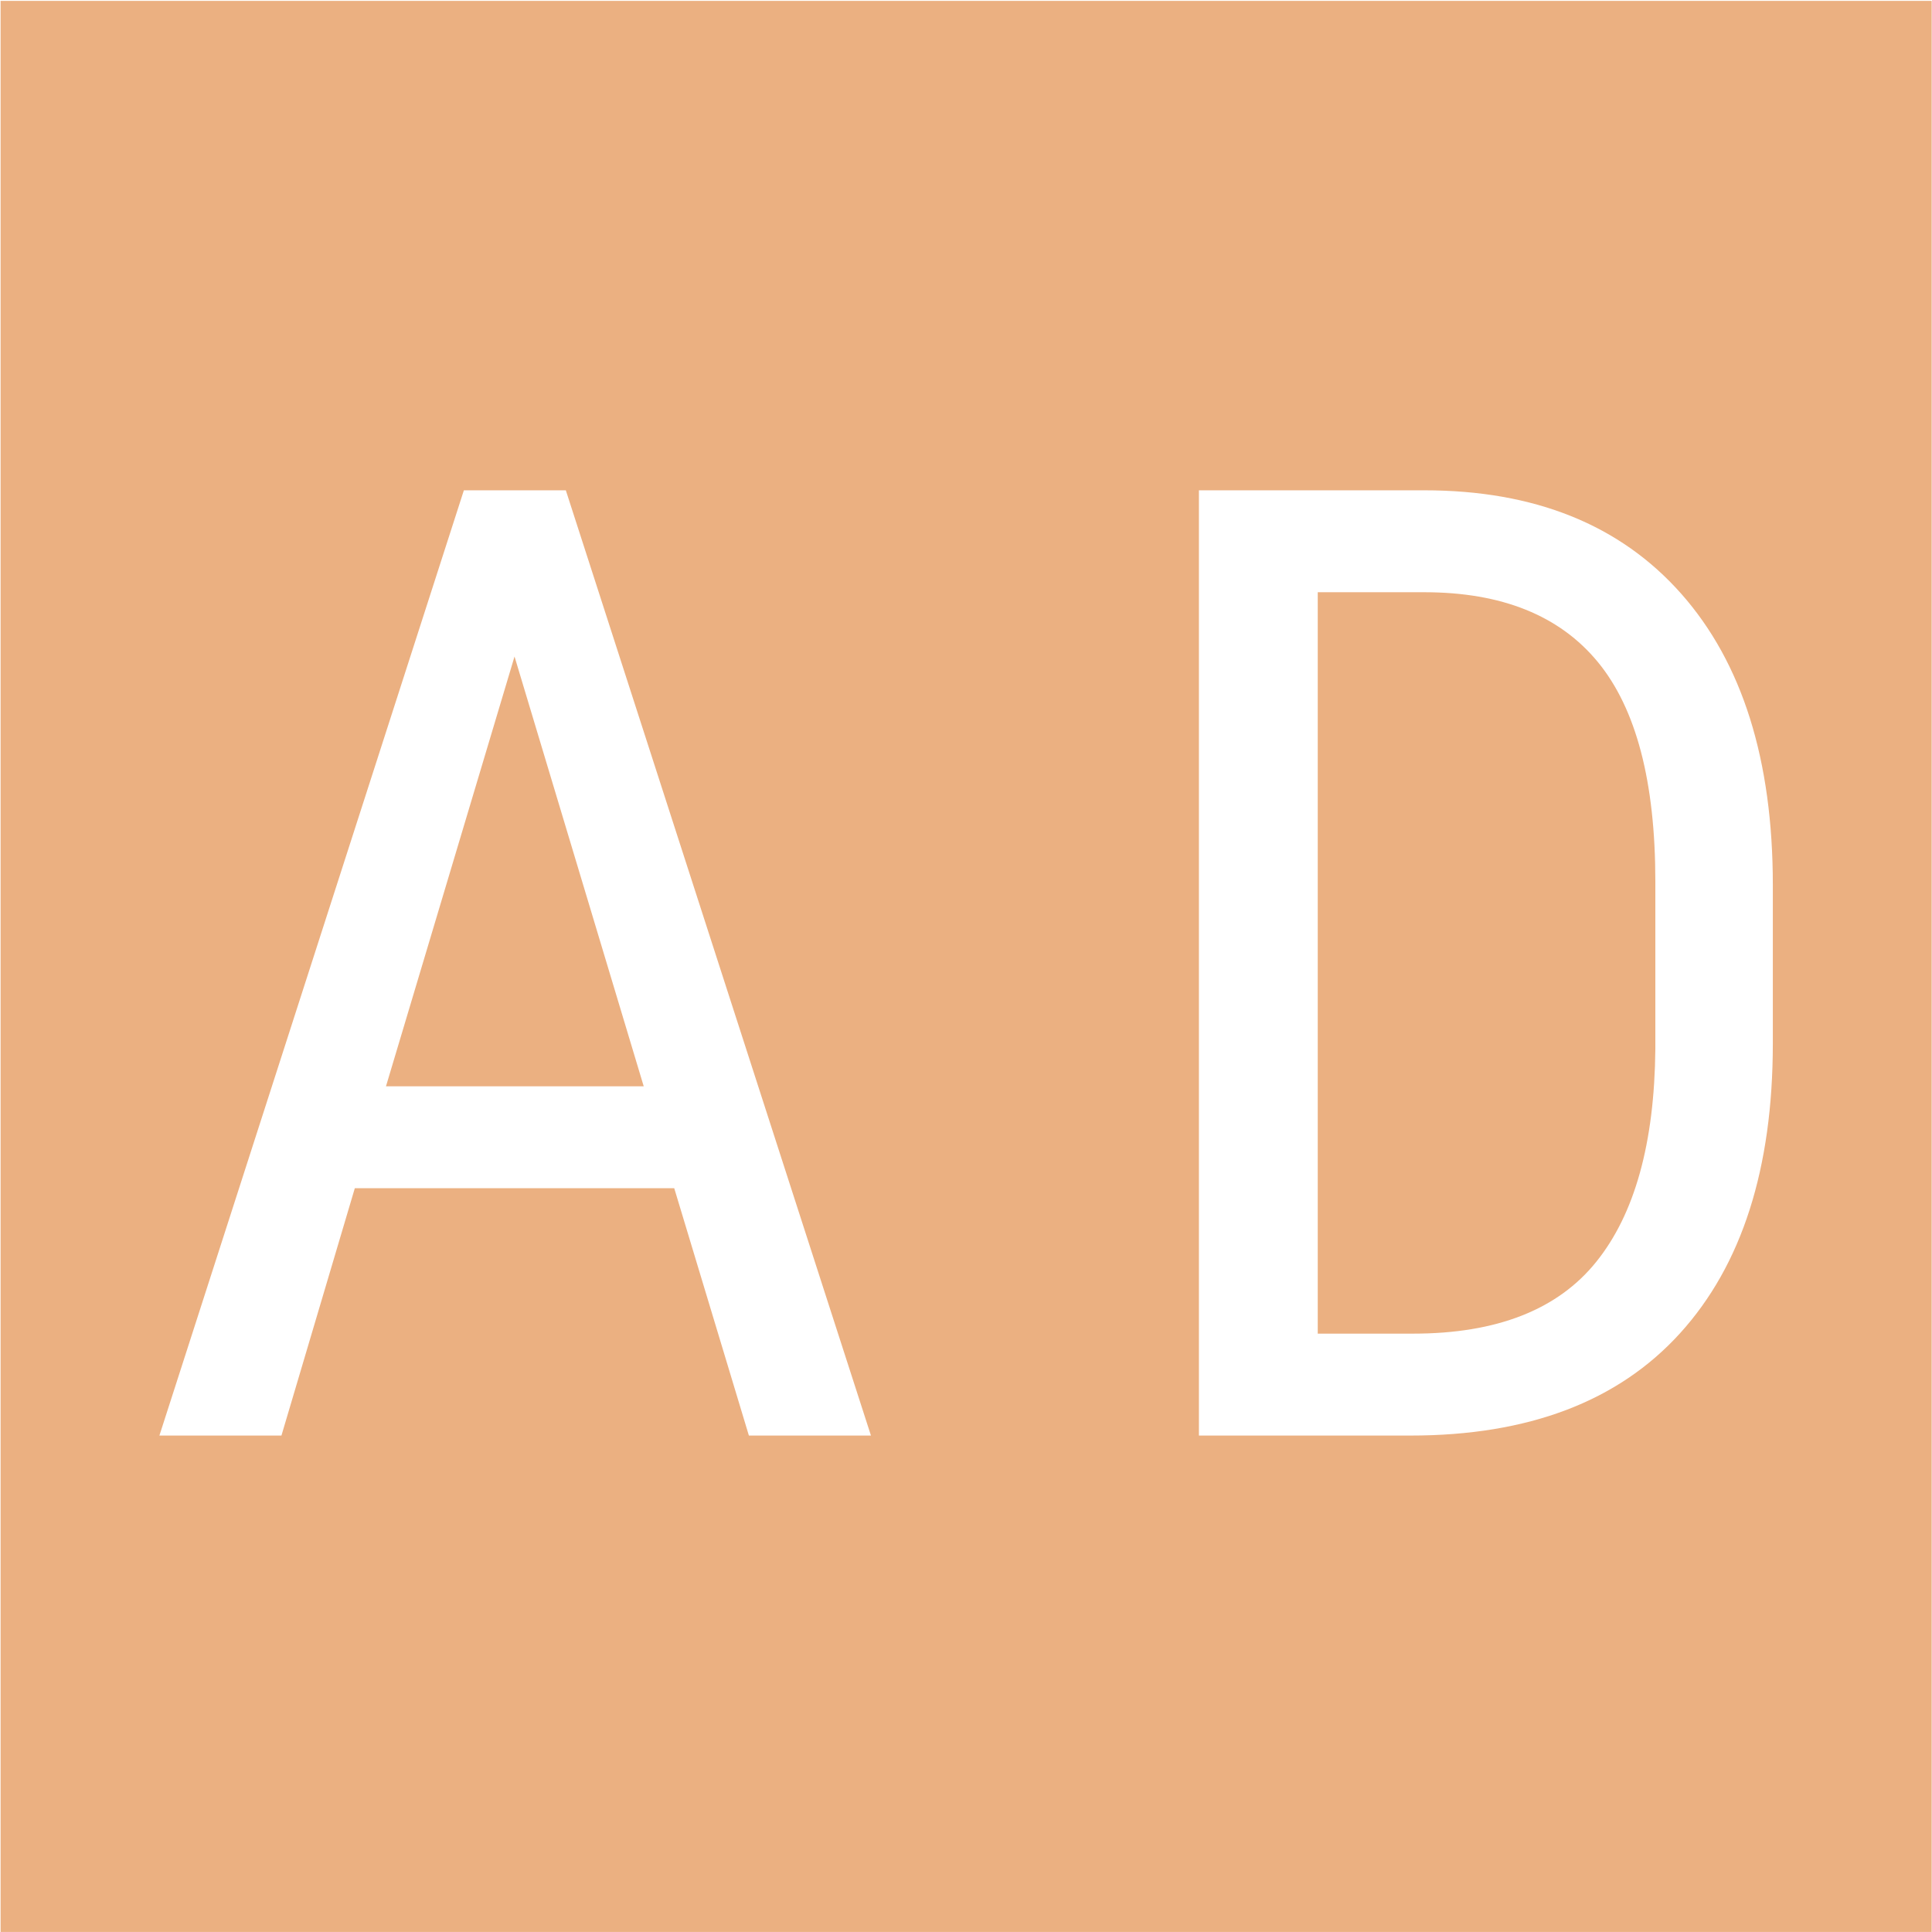 <?xml version="1.0" encoding="UTF-8" standalone="no"?> <svg xmlns="http://www.w3.org/2000/svg" xmlns:xlink="http://www.w3.org/1999/xlink" xmlns:serif="http://www.serif.com/" width="100%" height="100%" viewBox="0 0 271 271" version="1.1" xml:space="preserve" style="fill-rule:evenodd;clip-rule:evenodd;stroke-linejoin:round;stroke-miterlimit:2;"> <g transform="matrix(1,0,0,1,-9018.12,-4137.4)"> <g transform="matrix(4.167,0,0,4.167,7972.44,2657.48)"> <g transform="matrix(1,0,0,1,298.885,400.045)"> <path d="M0,-24.957L-3.584,-24.957L-3.584,0L-0.372,0C2.44,0 4.495,-0.806 5.791,-2.417C7.088,-4.028 7.751,-6.416 7.78,-9.581L7.78,-15.224C7.78,-18.578 7.135,-21.038 5.846,-22.606C4.556,-24.173 2.608,-24.957 0,-24.957" style="fill:rgb(235,176,129);fill-rule:nonzero;"></path> </g> </g> <g transform="matrix(4.167,0,0,4.167,7972.44,2657.48)"> <g transform="matrix(1,0,0,1,0,208.437)"> <path d="M250.963,211.748L315.967,211.748L315.967,146.744L250.963,146.744L250.963,211.748ZM276.152,195.039L273.639,186.713L262.887,186.713L260.417,195.039L256.309,195.039L266.558,163.22L269.99,163.22L280.261,195.039L276.152,195.039ZM310.62,181.839C310.62,186.05 309.579,189.302 307.495,191.597C305.412,193.891 302.389,195.039 298.426,195.039L291.301,195.039L291.301,163.22L298.885,163.22C302.6,163.22 305.485,164.382 307.539,166.705C309.593,169.029 310.62,172.296 310.62,176.507L310.62,181.839Z" style="fill:rgb(235,176,129);fill-rule:nonzero;"></path> </g> </g> <g transform="matrix(4.167,0,0,4.167,7972.44,2657.48)"> <g transform="matrix(1,0,0,1,263.936,377.252)"> <path d="M0,14.467L8.676,14.467L4.327,0L0,14.467Z" style="fill:rgb(235,176,129);fill-rule:nonzero;"></path> </g> </g> </g> </svg> 